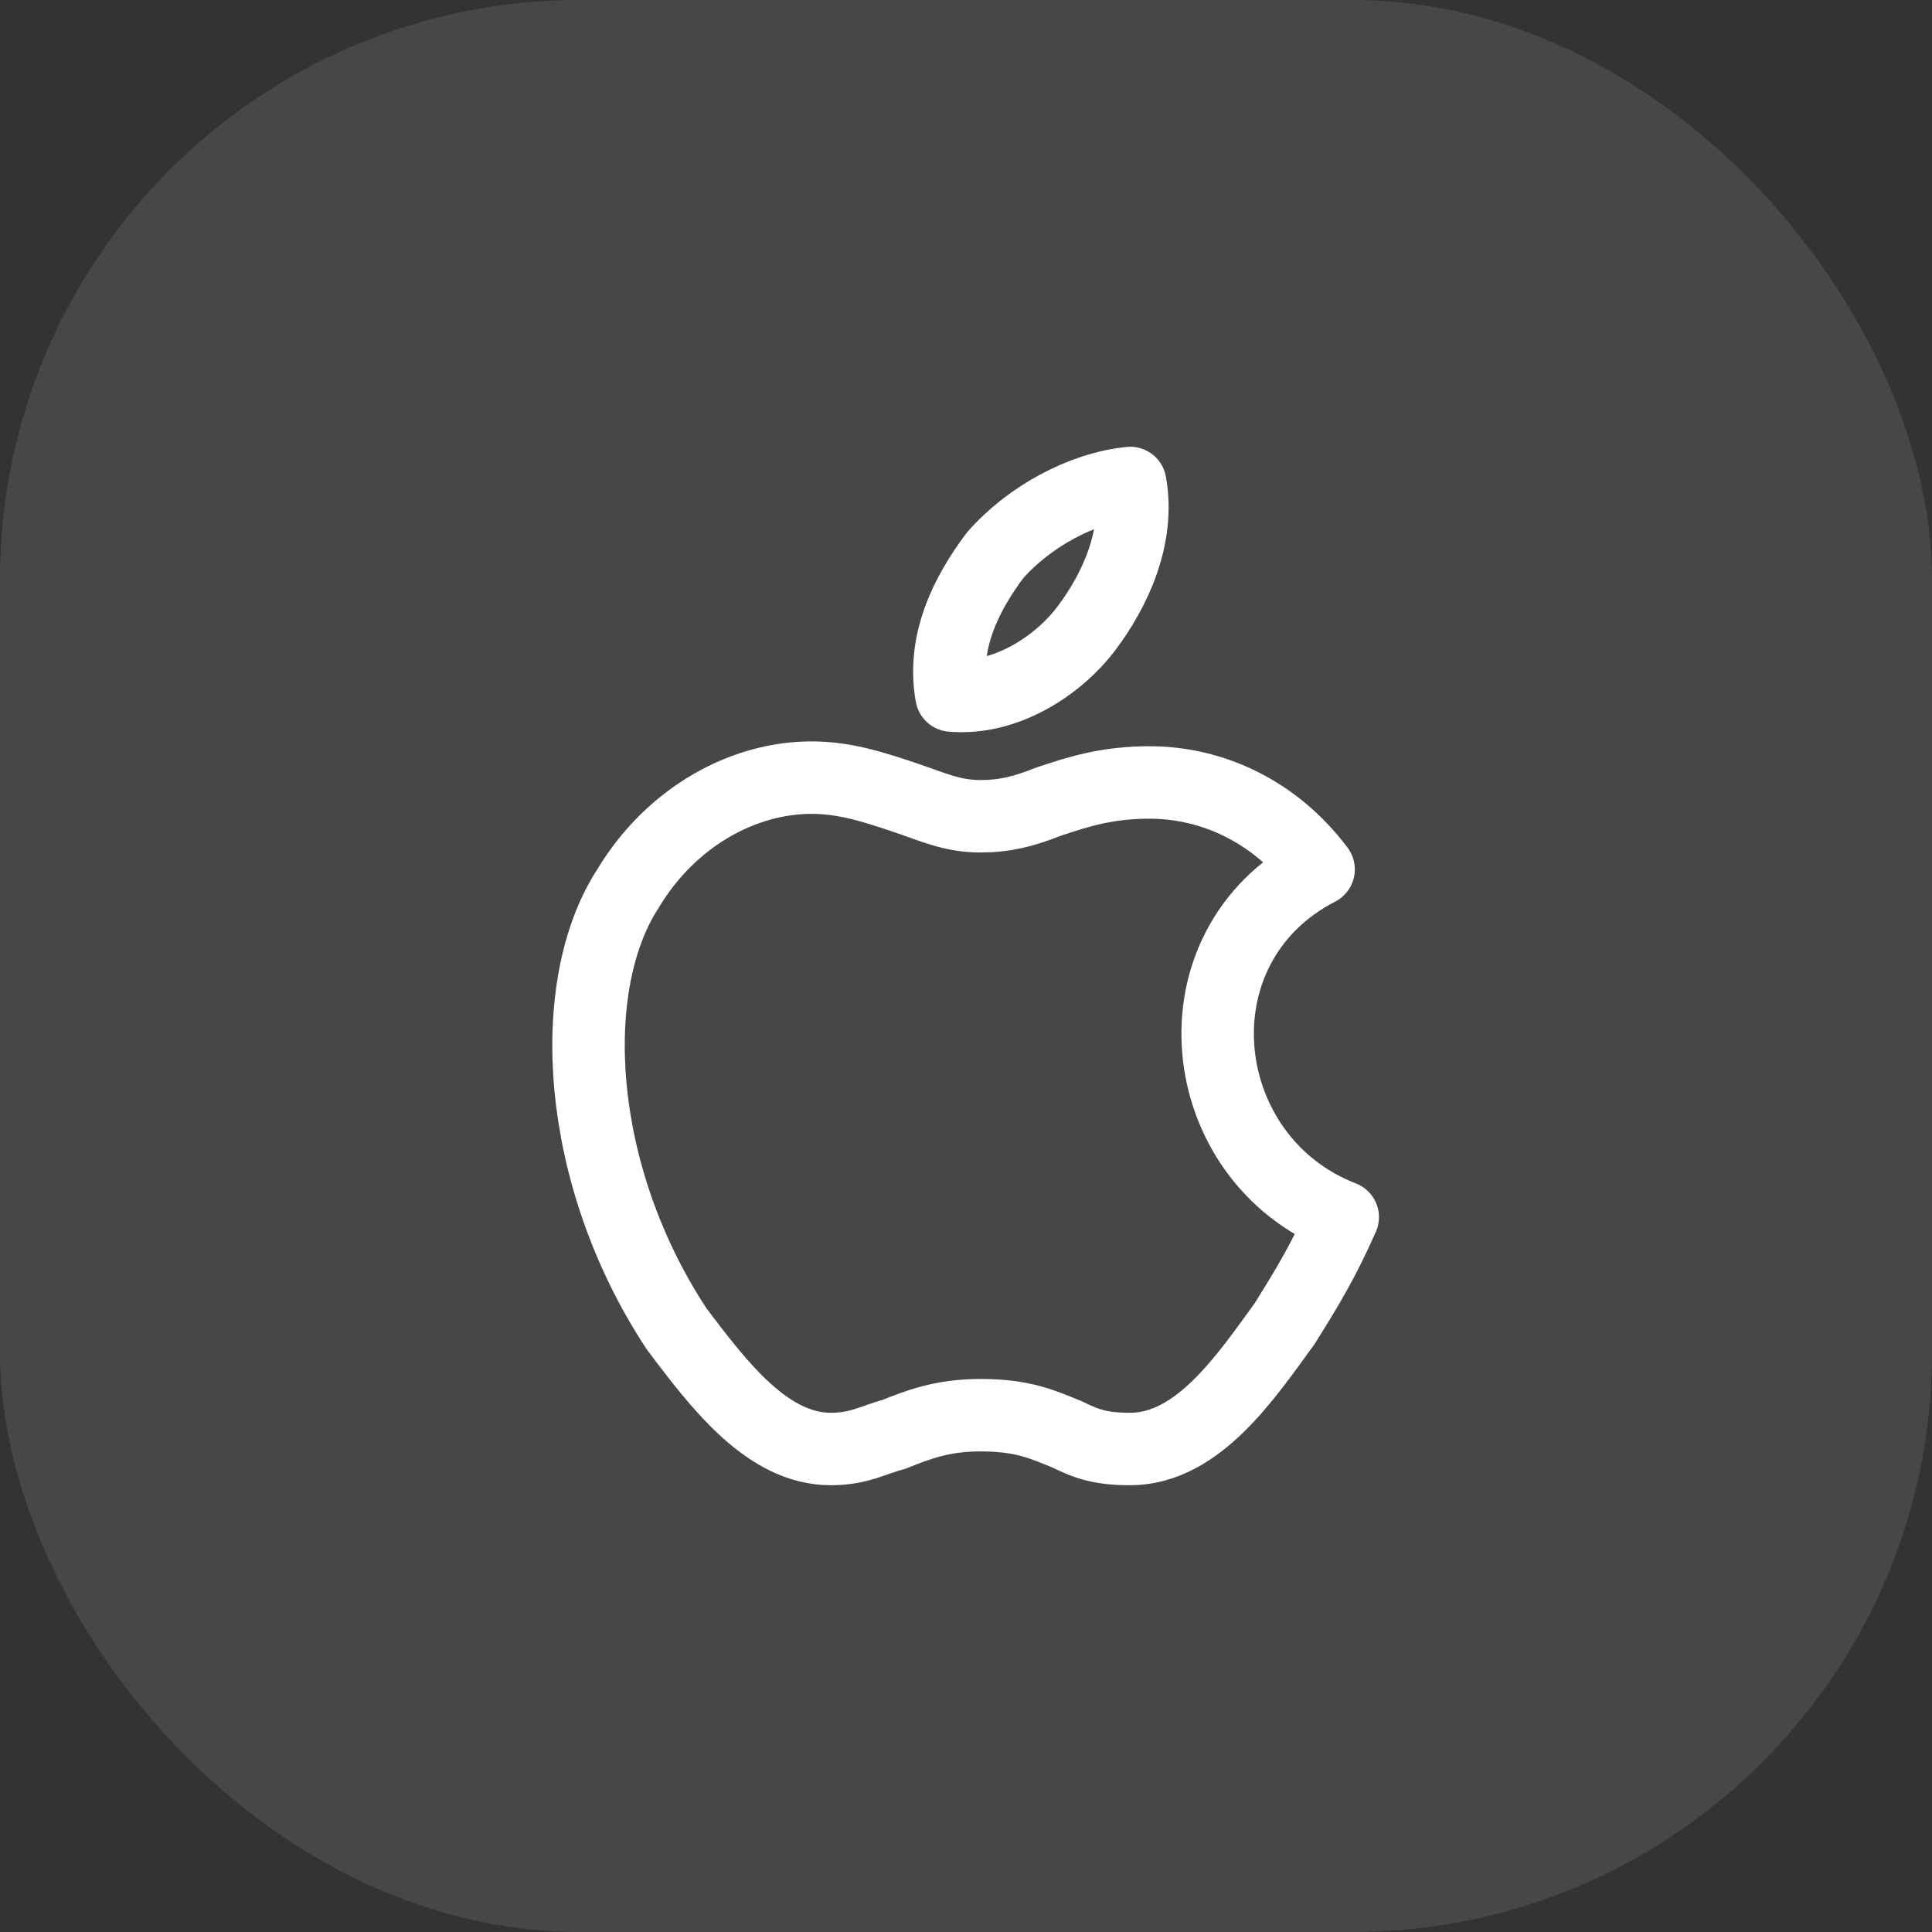 <svg width="40" height="40" viewBox="0 0 40 40" fill="none" xmlns="http://www.w3.org/2000/svg">
<rect x="0" y="0" width="40" height="40" fill="#333333" stroke="none"/>
<rect width="40" height="40" rx="12" fill="white" fill-opacity="0.1"/>
<path fill-rule="evenodd" clip-rule="evenodd" d="M23.4 10C23.6 11.1 23.1 12.2 22.5 13C21.9 13.8 20.8 14.5 19.7 14.4C19.5 13.3 20 12.3 20.6 11.5C21.3 10.7 22.4 10.1 23.4 10ZM26.6 27.4C27.1 26.6 27.4 26.1 27.8 25.2C24.7 24 24.2 19.6 27.3 18C26.4 16.8 25.1 16.2 23.8 16.2C22.9 16.2 22.3 16.4 21.7 16.6C21.2 16.8 20.8 16.9 20.3 16.9C19.7 16.9 19.3 16.7 18.7 16.5C18.1 16.3 17.5 16.1 16.8 16.1C15.4 16.1 13.9 16.9 13 18.4C11.7 20.4 11.9 24.3 14 27.5C14.9 28.7 15.9 30 17.2 30C17.8 30 18.1 29.8 18.5 29.7C19 29.5 19.5 29.3 20.3 29.3C21.2 29.3 21.6 29.5 22.1 29.7C22.5 29.9 22.8 30 23.4 30C24.8 30 25.8 28.5 26.6 27.4Z" stroke="white" stroke-width="1.5" stroke-miterlimit="10" stroke-linecap="round" stroke-linejoin="round"/>
</svg>
